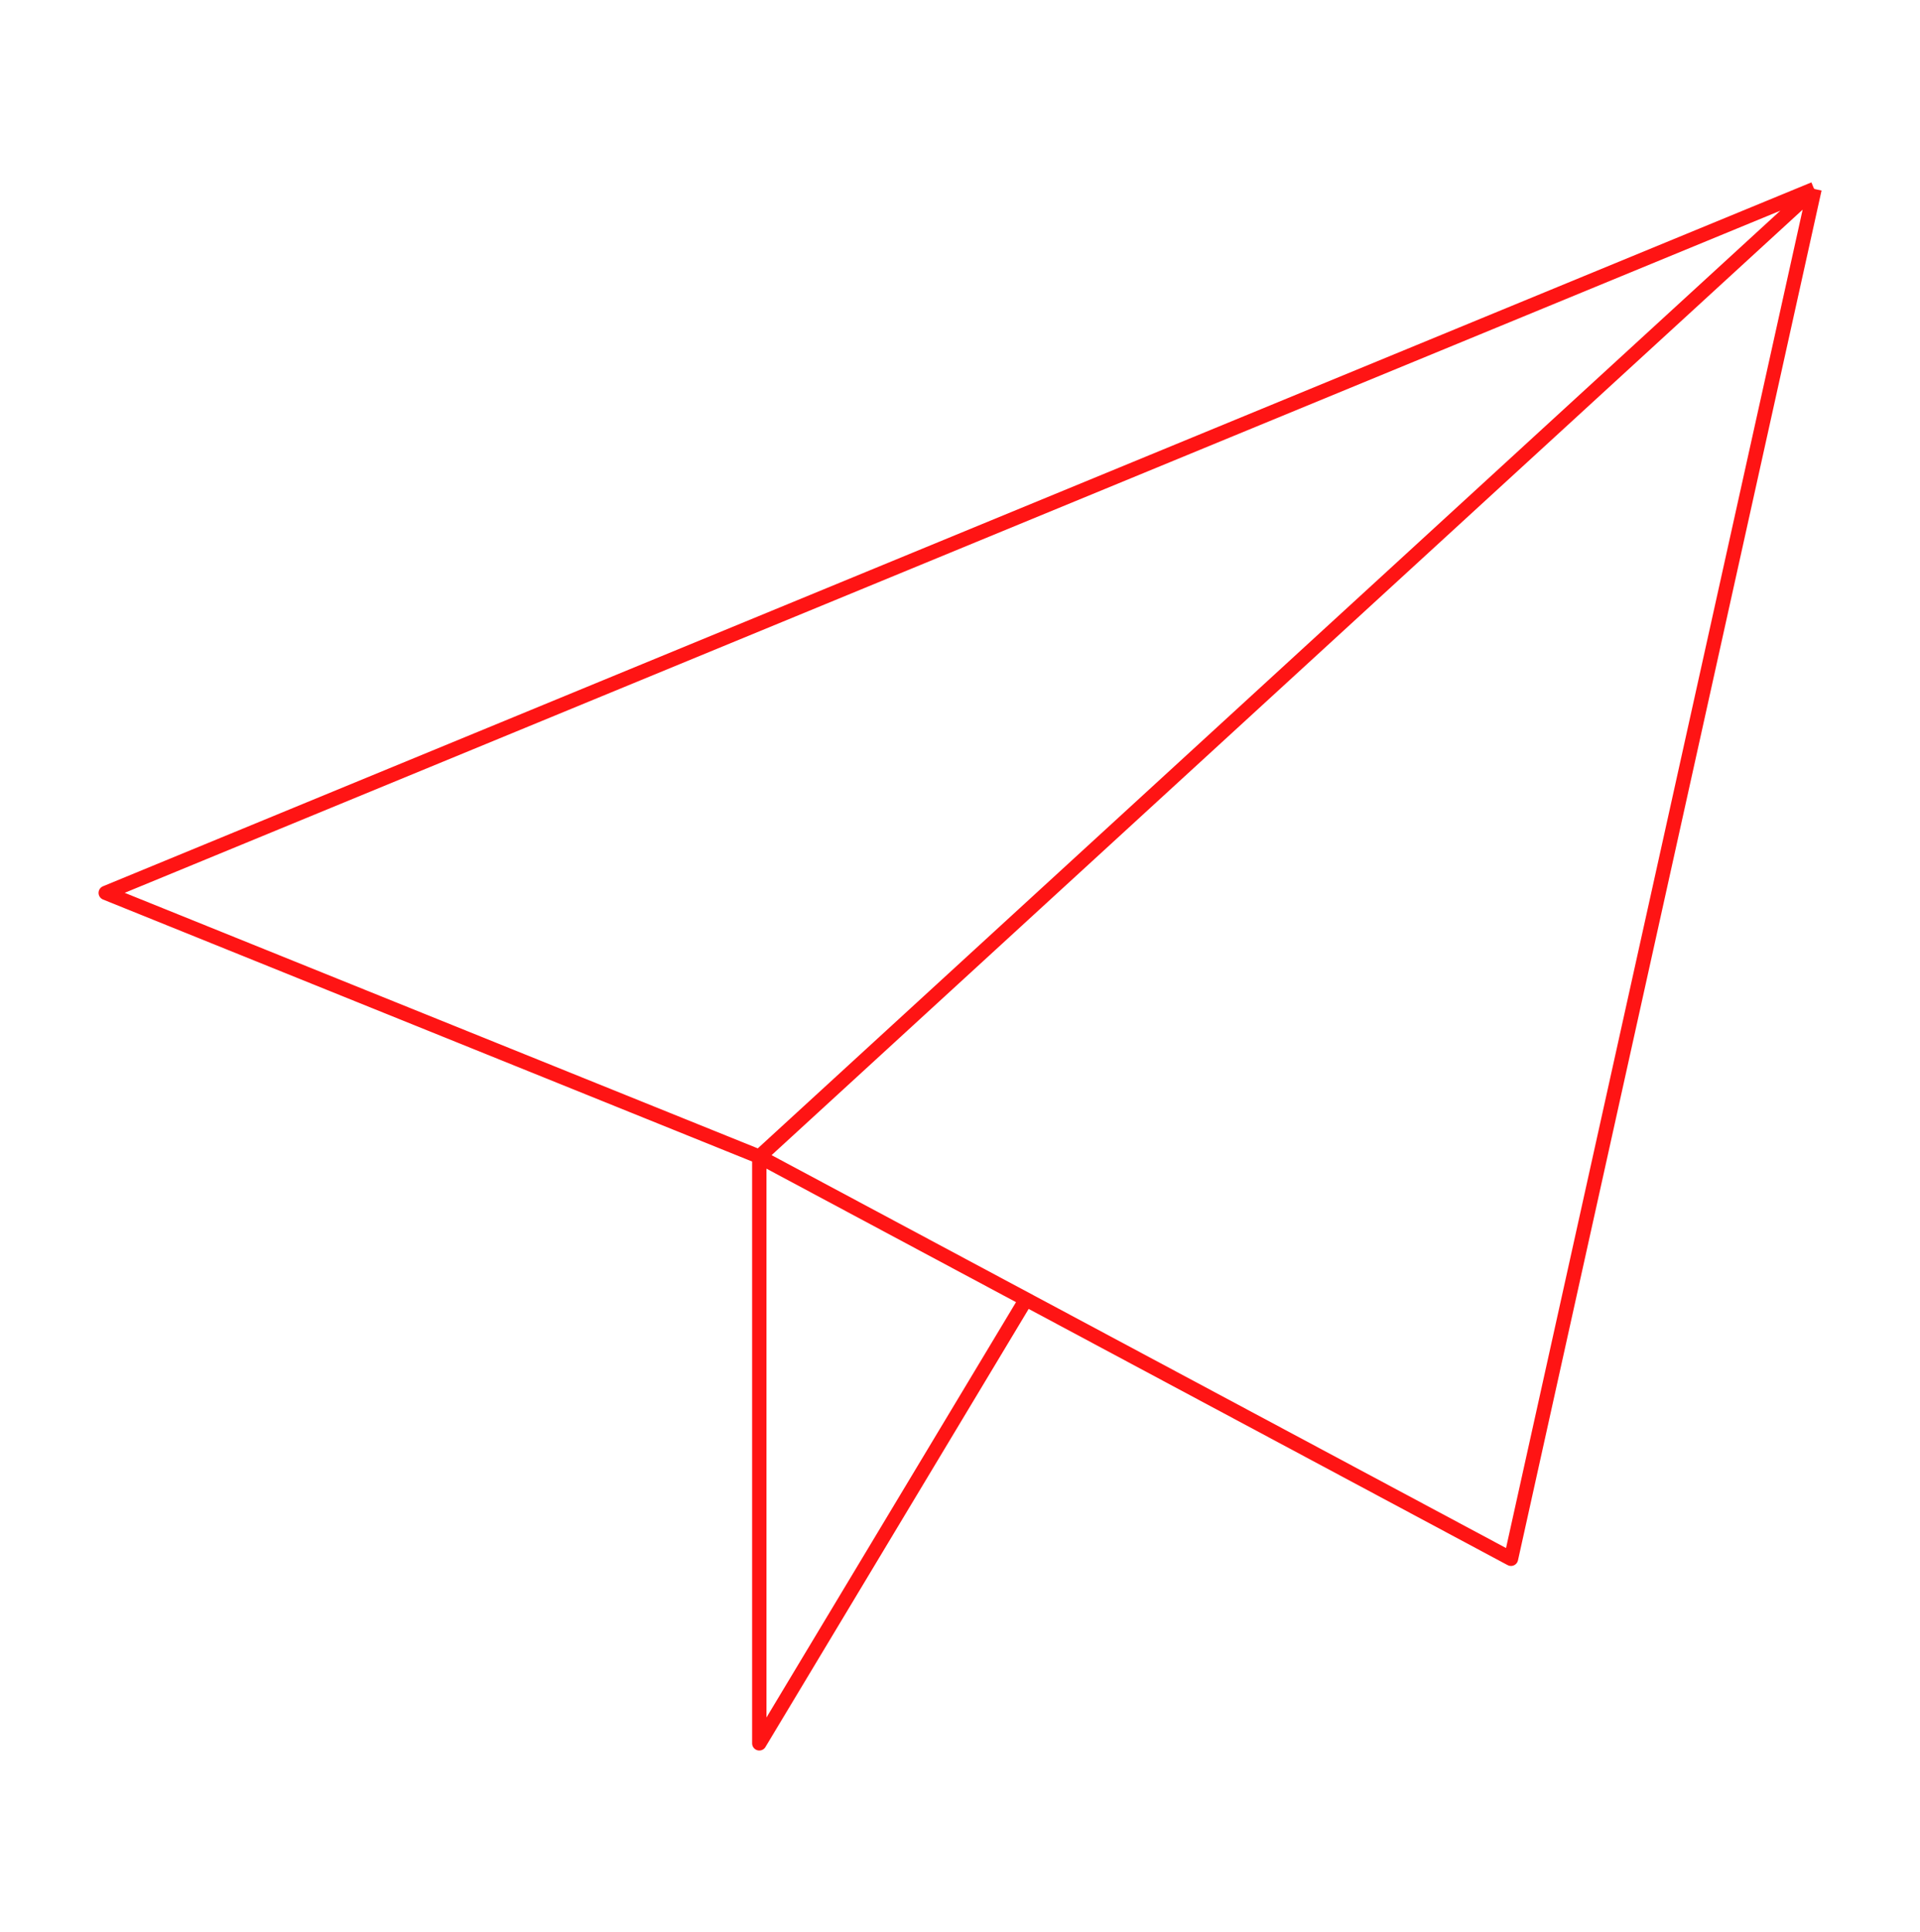 <svg id="Layer_1" data-name="Layer 1" xmlns="http://www.w3.org/2000/svg" viewBox="0 0 134.02 134.85"><path d="M126.63,13.19,7.38,62.31,53,80.72m73.66-67.53L53,80.72m73.66-67.53-21.19,95.59L53,80.72m0,0v40.94l18.63-31" style="fill:none;stroke:#ff1414;stroke-linejoin:round"/></svg>